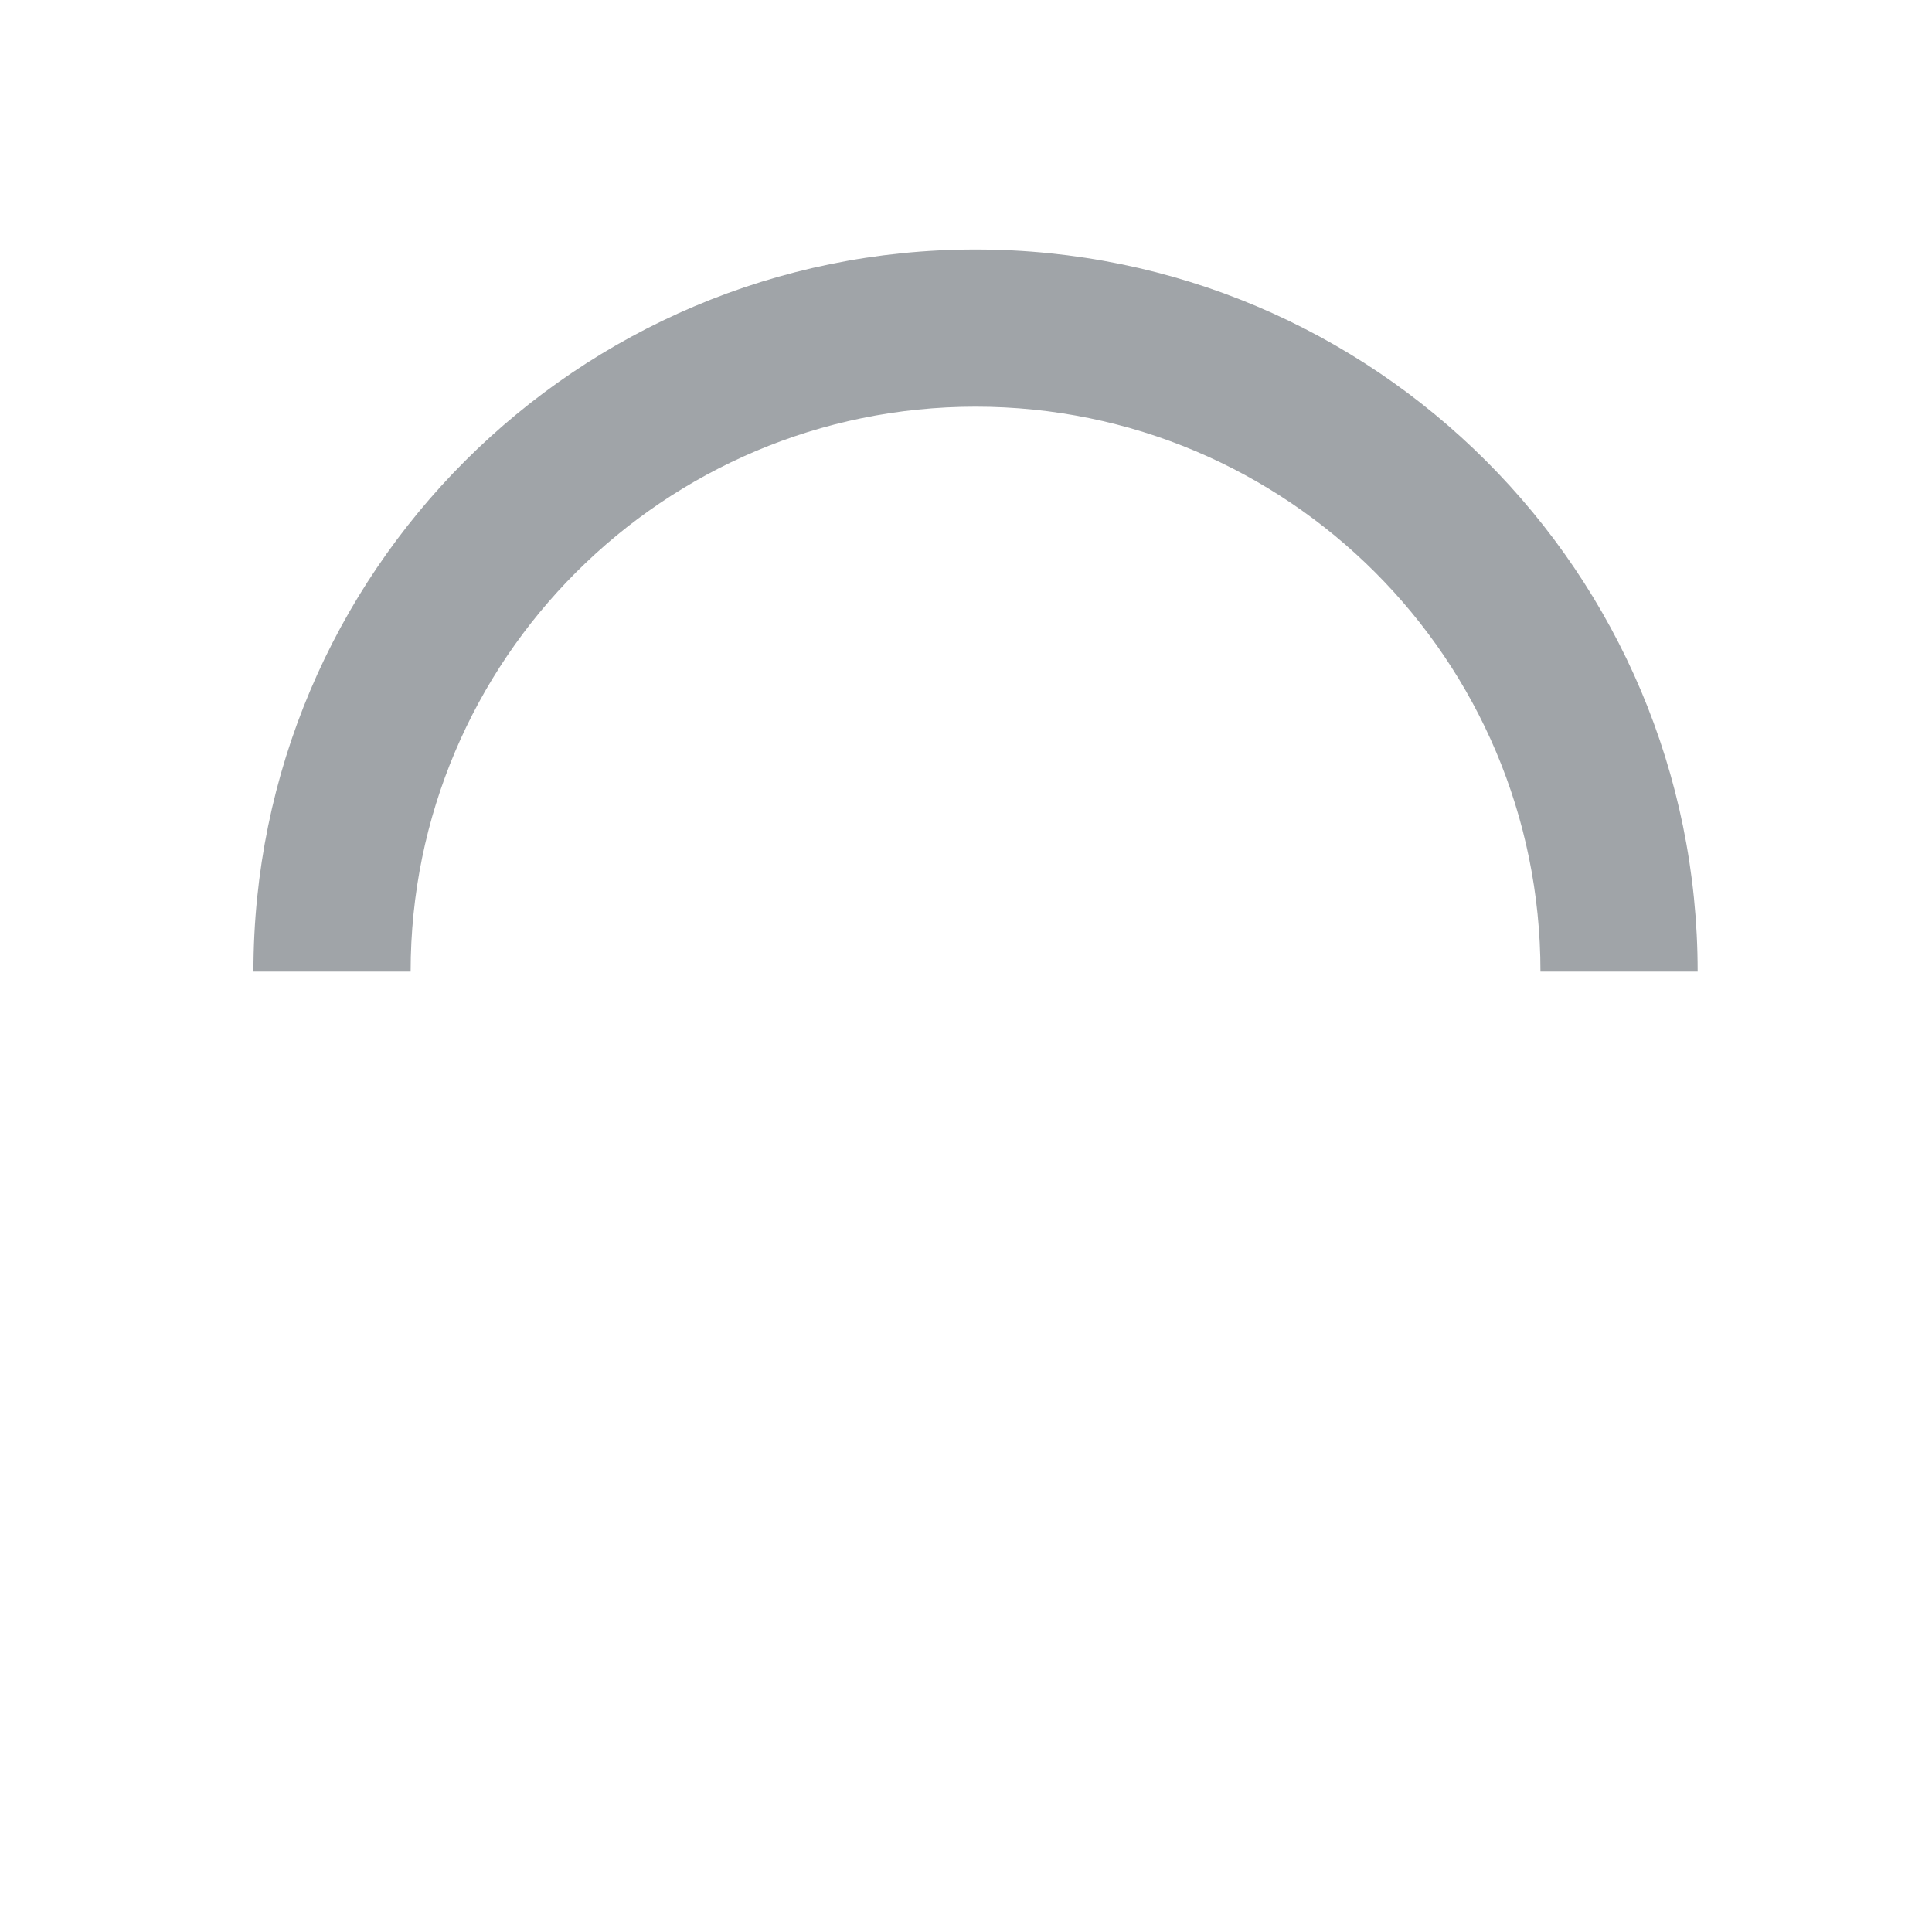 <svg version="1.1" id="loader" xmlns="http://www.w3.org/2000/svg" xmlns:xlink="http://www.w3.org/1999/xlink"
    viewBox="0 0 50 50" style="enable-background:new 0 0 50 50;" xml:space="preserve" width="50px" height="50px">
    <path fill="#a0a4a8" d="M43.935,25.145c0-10.318-8.364-18.688-18.688-18.688c-10.318,0-18.688,8.369-18.688,18.688h4.068
    c0-8.072,6.553-14.62,14.62-14.62c8.072,0,14.62,6.548,14.62,14.62H43.935z">
        <animateTransform attributeType="xml"
            attributeName="transform"
            type="rotate"
            from="0 25 25"
            to="360 25 25"
            dur="0.6s"
            repeatCount="indefinite"/>
    </path>
</svg>